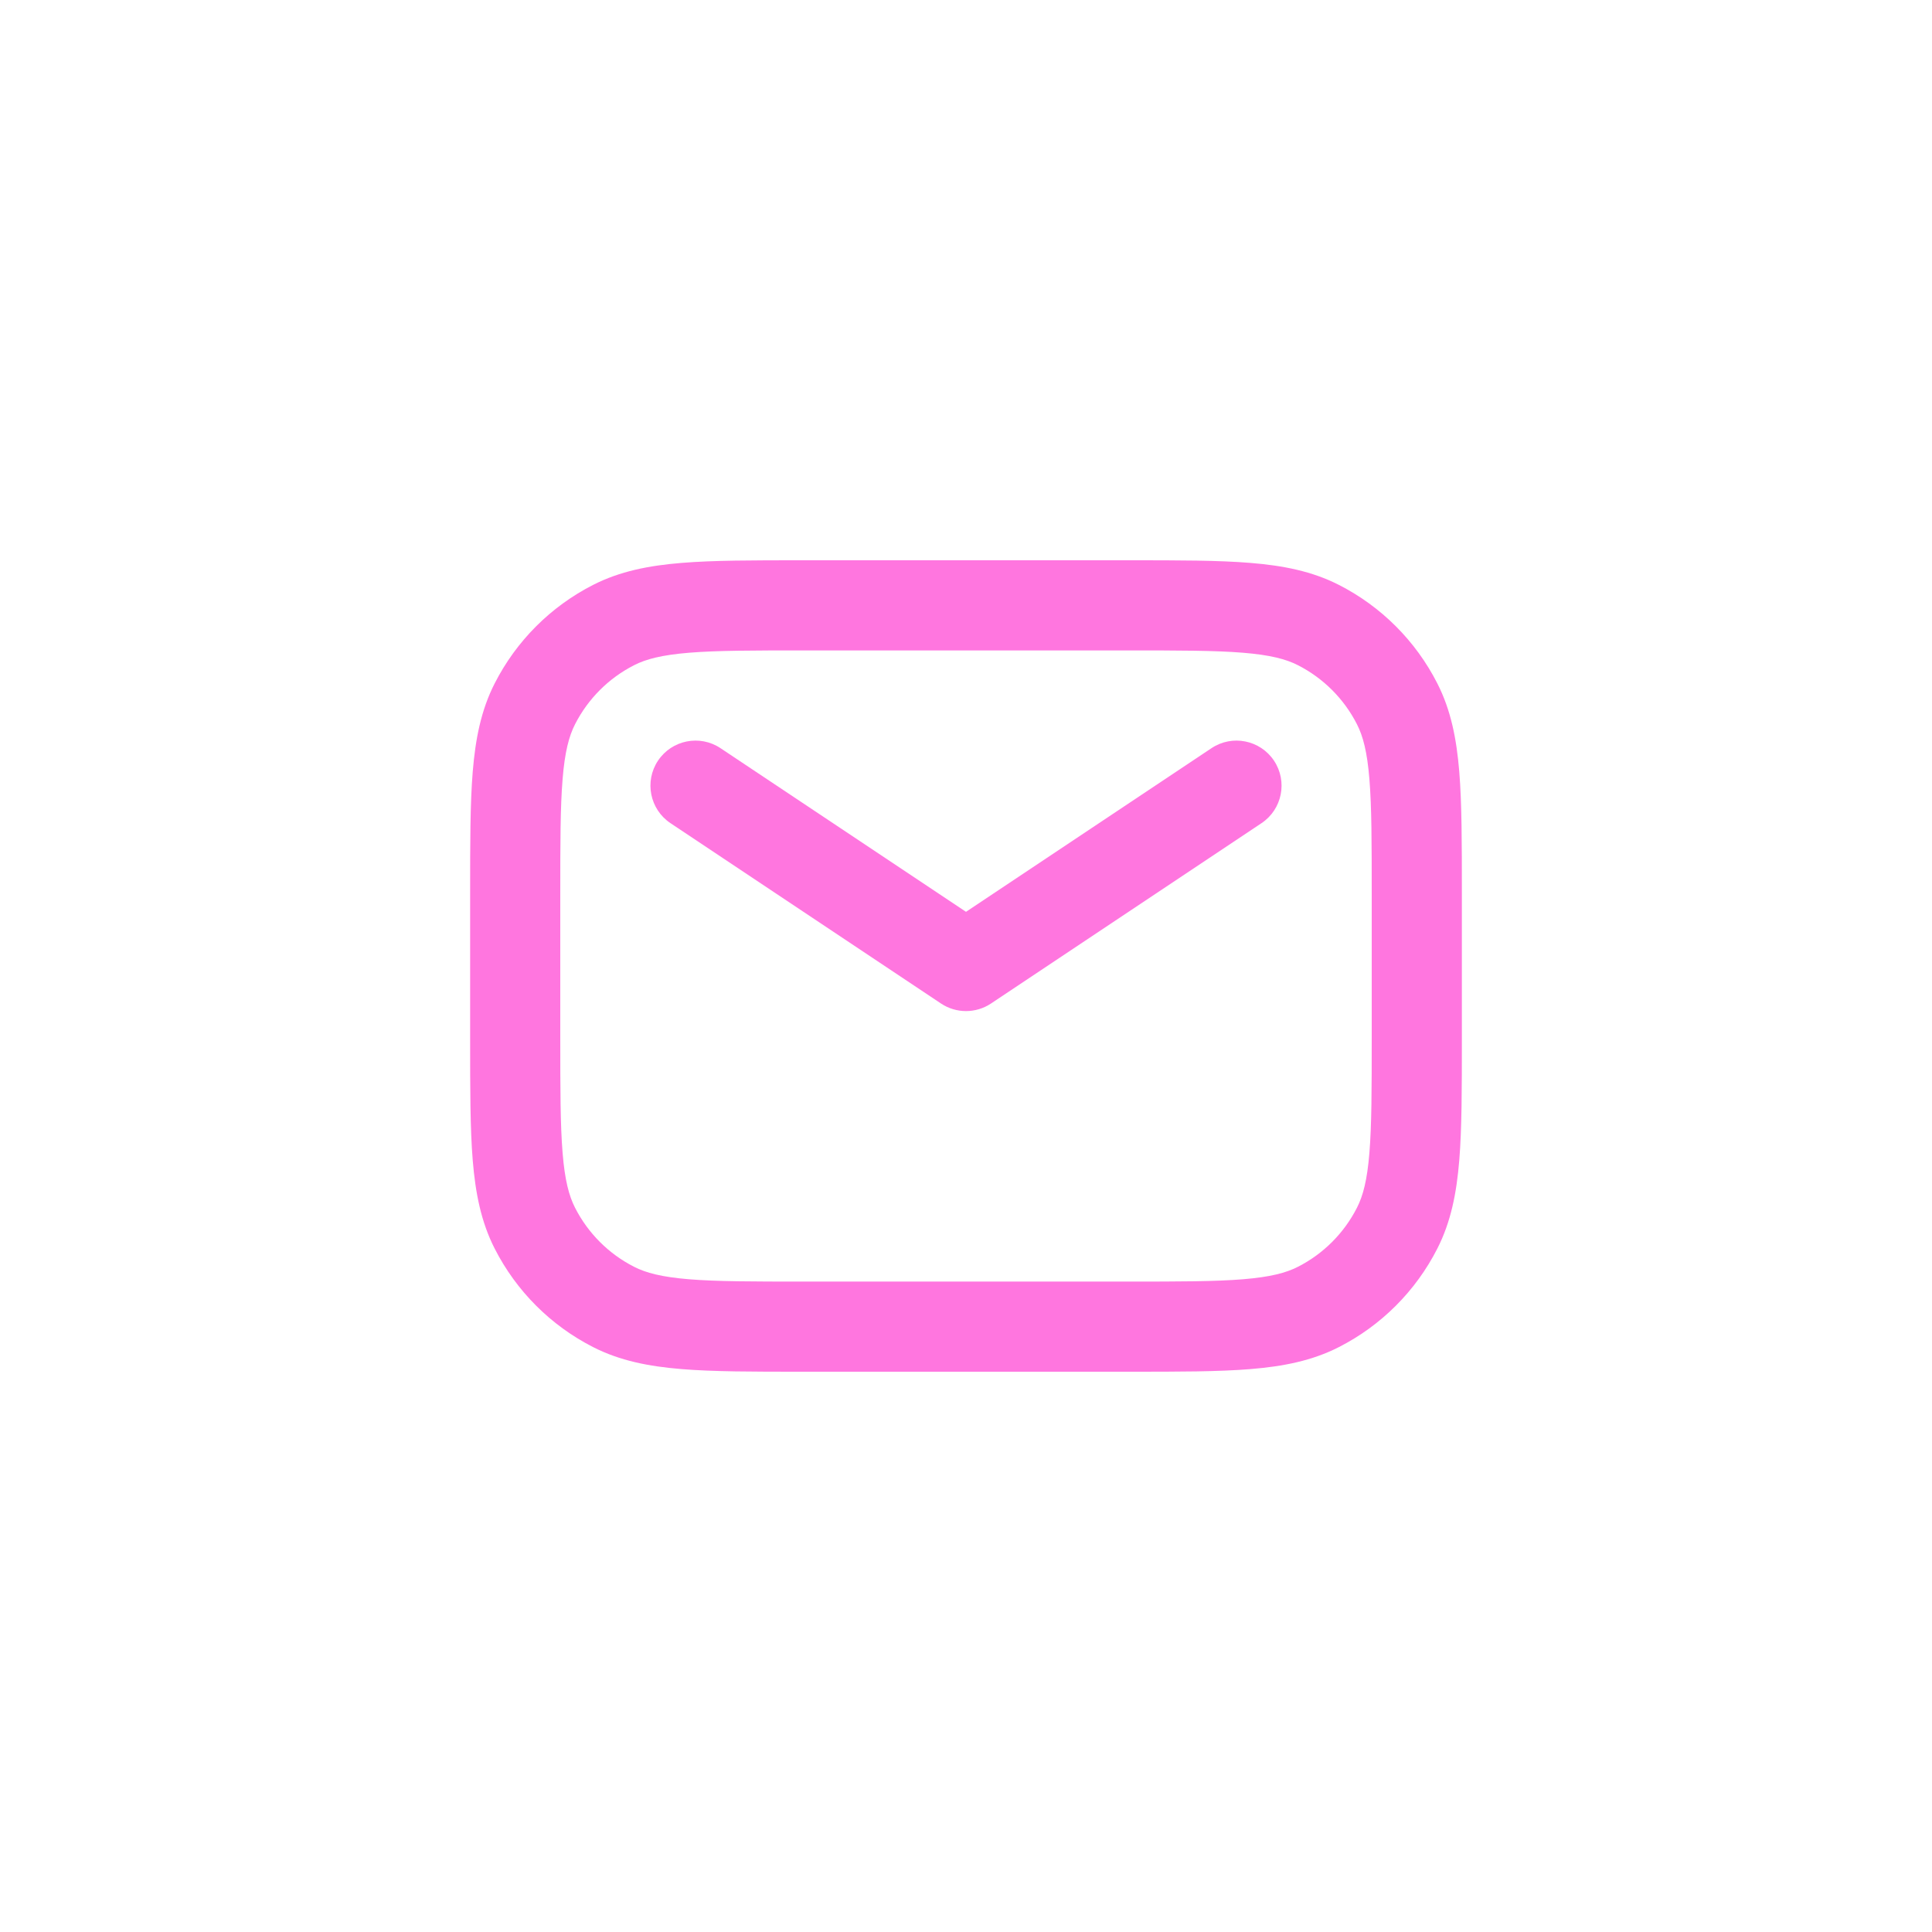 <svg width="50" height="50" viewBox="0 0 50 50" fill="none" xmlns="http://www.w3.org/2000/svg">
<g filter="url(#filter0_d_9_330)">
<path d="M1 13C1 6.373 6.373 1 13 1H37C43.627 1 49 6.373 49 13V37C49 43.627 43.627 49 37 49H13C6.373 49 1 43.627 1 37V13Z" fill="white"/>
<path fill-rule="evenodd" clip-rule="evenodd" d="M20.8 14.5H20.75H20.75C19.486 14.5 18.466 14.5 17.64 14.568C16.79 14.637 16.043 14.784 15.352 15.136C14.254 15.695 13.362 16.587 12.803 17.685C12.45 18.376 12.304 19.123 12.234 19.973C12.167 20.799 12.167 21.819 12.167 23.083V23.083V23.133V26.867V26.917C12.167 28.181 12.167 29.201 12.234 30.027C12.304 30.877 12.45 31.624 12.803 32.315C13.362 33.413 14.254 34.305 15.352 34.864C16.043 35.216 16.79 35.363 17.64 35.432C18.466 35.5 19.486 35.5 20.75 35.5H20.75H20.8H29.2H29.25H29.25C30.514 35.5 31.534 35.5 32.36 35.432C33.21 35.363 33.957 35.216 34.648 34.864C35.746 34.305 36.638 33.413 37.197 32.315C37.55 31.624 37.696 30.877 37.766 30.027C37.833 29.201 37.833 28.181 37.833 26.917V26.917V26.867V23.133V23.083V23.083C37.833 21.819 37.833 20.799 37.766 19.973C37.696 19.123 37.55 18.376 37.197 17.685C36.638 16.587 35.746 15.695 34.648 15.136C33.957 14.784 33.21 14.637 32.36 14.568C31.534 14.5 30.514 14.5 29.25 14.5H29.2H20.8ZM16.411 17.215C16.718 17.058 17.124 16.951 17.83 16.893C18.55 16.834 19.474 16.833 20.8 16.833H29.2C30.526 16.833 31.45 16.834 32.17 16.893C32.876 16.951 33.282 17.058 33.589 17.215C34.248 17.55 34.783 18.086 35.118 18.744C35.275 19.052 35.383 19.457 35.44 20.163C35.499 20.883 35.5 21.807 35.5 23.133V26.867C35.5 28.193 35.499 29.117 35.44 29.837C35.383 30.543 35.275 30.948 35.118 31.256C34.783 31.914 34.248 32.45 33.589 32.785C33.282 32.942 32.876 33.049 32.17 33.107C31.45 33.166 30.526 33.167 29.2 33.167H20.8C19.474 33.167 18.55 33.166 17.83 33.107C17.124 33.049 16.718 32.942 16.411 32.785C15.752 32.45 15.217 31.914 14.882 31.256C14.725 30.948 14.617 30.543 14.56 29.837C14.501 29.117 14.5 28.193 14.5 26.867V23.133C14.5 21.807 14.501 20.883 14.56 20.163C14.617 19.457 14.725 19.052 14.882 18.744C15.217 18.086 15.752 17.55 16.411 17.215ZM18.647 19.363C18.111 19.005 17.387 19.15 17.029 19.686C16.672 20.222 16.817 20.947 17.353 21.304L24.353 25.971C24.745 26.232 25.255 26.232 25.647 25.971L32.647 21.304C33.183 20.947 33.328 20.222 32.971 19.686C32.613 19.15 31.889 19.005 31.353 19.363L25 23.598L18.647 19.363Z" fill="#FF76DF"/>
</g>
<defs>
<filter id="filter0_d_9_330" x="0" y="0" width="50" height="50" filterUnits="userSpaceOnUse" color-interpolation-filters="sRGB">
<feFlood flood-opacity="0" result="BackgroundImageFix"/>
<feColorMatrix in="SourceAlpha" type="matrix" values="0 0 0 0 0 0 0 0 0 0 0 0 0 0 0 0 0 0 127 0" result="hardAlpha"/>
<feMorphology radius="1" operator="dilate" in="SourceAlpha" result="effect1_dropShadow_9_330"/>
<feOffset/>
<feComposite in2="hardAlpha" operator="out"/>
<feColorMatrix type="matrix" values="0 0 0 0 0.067 0 0 0 0 0.094 0 0 0 0 0.153 0 0 0 0.05 0"/>
<feBlend mode="normal" in2="BackgroundImageFix" result="effect1_dropShadow_9_330"/>
<feBlend mode="normal" in="SourceGraphic" in2="effect1_dropShadow_9_330" result="shape"/>
</filter>
</defs>
</svg>
